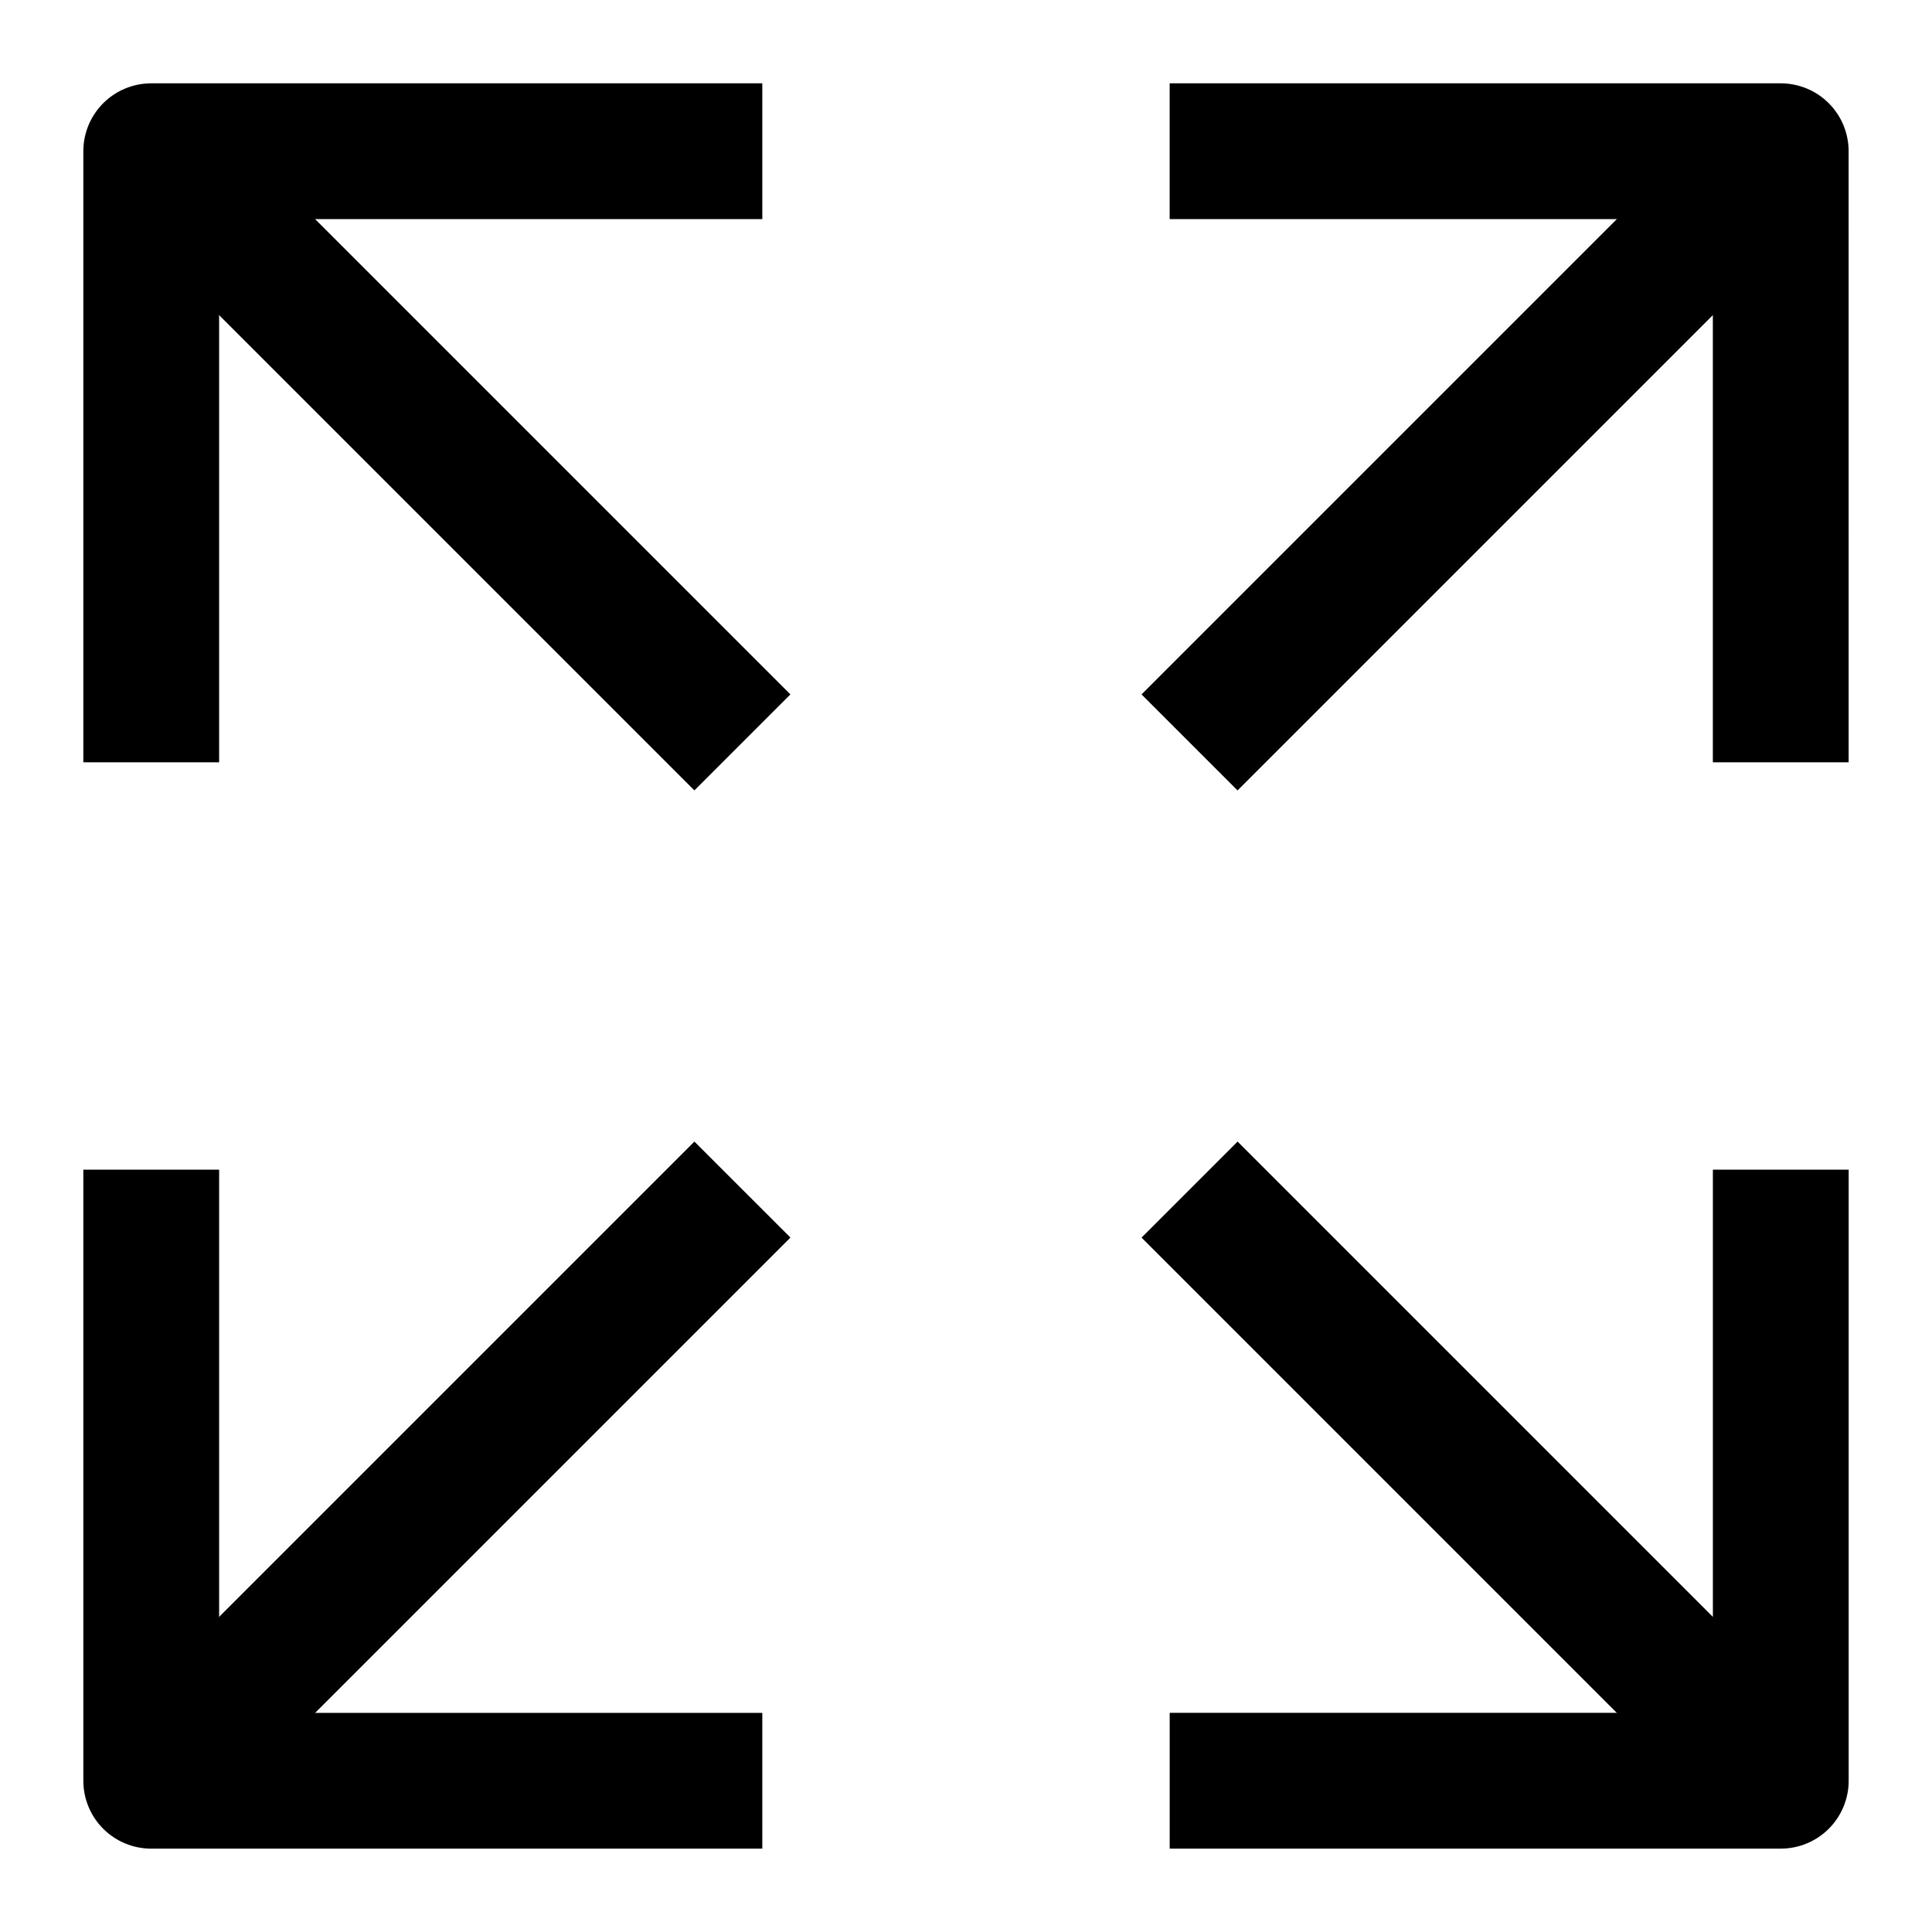 <?xml version="1.0" encoding="UTF-8"?>
<!-- Uploaded to: ICON Repo, www.svgrepo.com, Generator: ICON Repo Mixer Tools -->
<svg fill="#000000" width="800px" height="800px" version="1.1" viewBox="144 144 512 512" xmlns="http://www.w3.org/2000/svg">
 <g>
  <path d="m202.07 346.02h-35.988v-161.94c0-4.773 1.898-9.352 5.269-12.727 3.375-3.371 7.953-5.269 12.727-5.269h161.94v35.988h-143.95z"/>
  <path d="m633.91 346.02h-35.988v-143.95h-143.95v-35.988h161.94c4.769 0 9.348 1.898 12.723 5.269 3.375 3.375 5.269 7.953 5.269 12.727z"/>
  <path d="m346.02 633.91h-161.94c-4.773 0-9.352-1.895-12.727-5.269-3.371-3.375-5.269-7.953-5.269-12.723v-161.94h35.988v143.95h143.95z"/>
  <path d="m615.92 633.91h-161.94v-35.988h143.95v-143.95h35.988v161.94c0 4.769-1.895 9.348-5.269 12.723s-7.953 5.269-12.723 5.269z"/>
  <path d="m208.26 182.82c-8.367 8.762-16.859 17.543-25.027 25.855l144.79 144.79 25.441-25.441z"/>
  <path d="m594.81 179.74-148.29 148.29 25.445 25.441 150.8-150.8z"/>
  <path d="m620.43 594.99-148.46-148.46-25.445 25.445 146 146.01c9.445-7.59 18.891-15.363 27.906-22.992z"/>
  <path d="m328.03 446.53-146.41 146.41c7.898 8.312 16.465 17.219 24.902 25.98l146.95-146.95z"/>
 </g>
</svg>